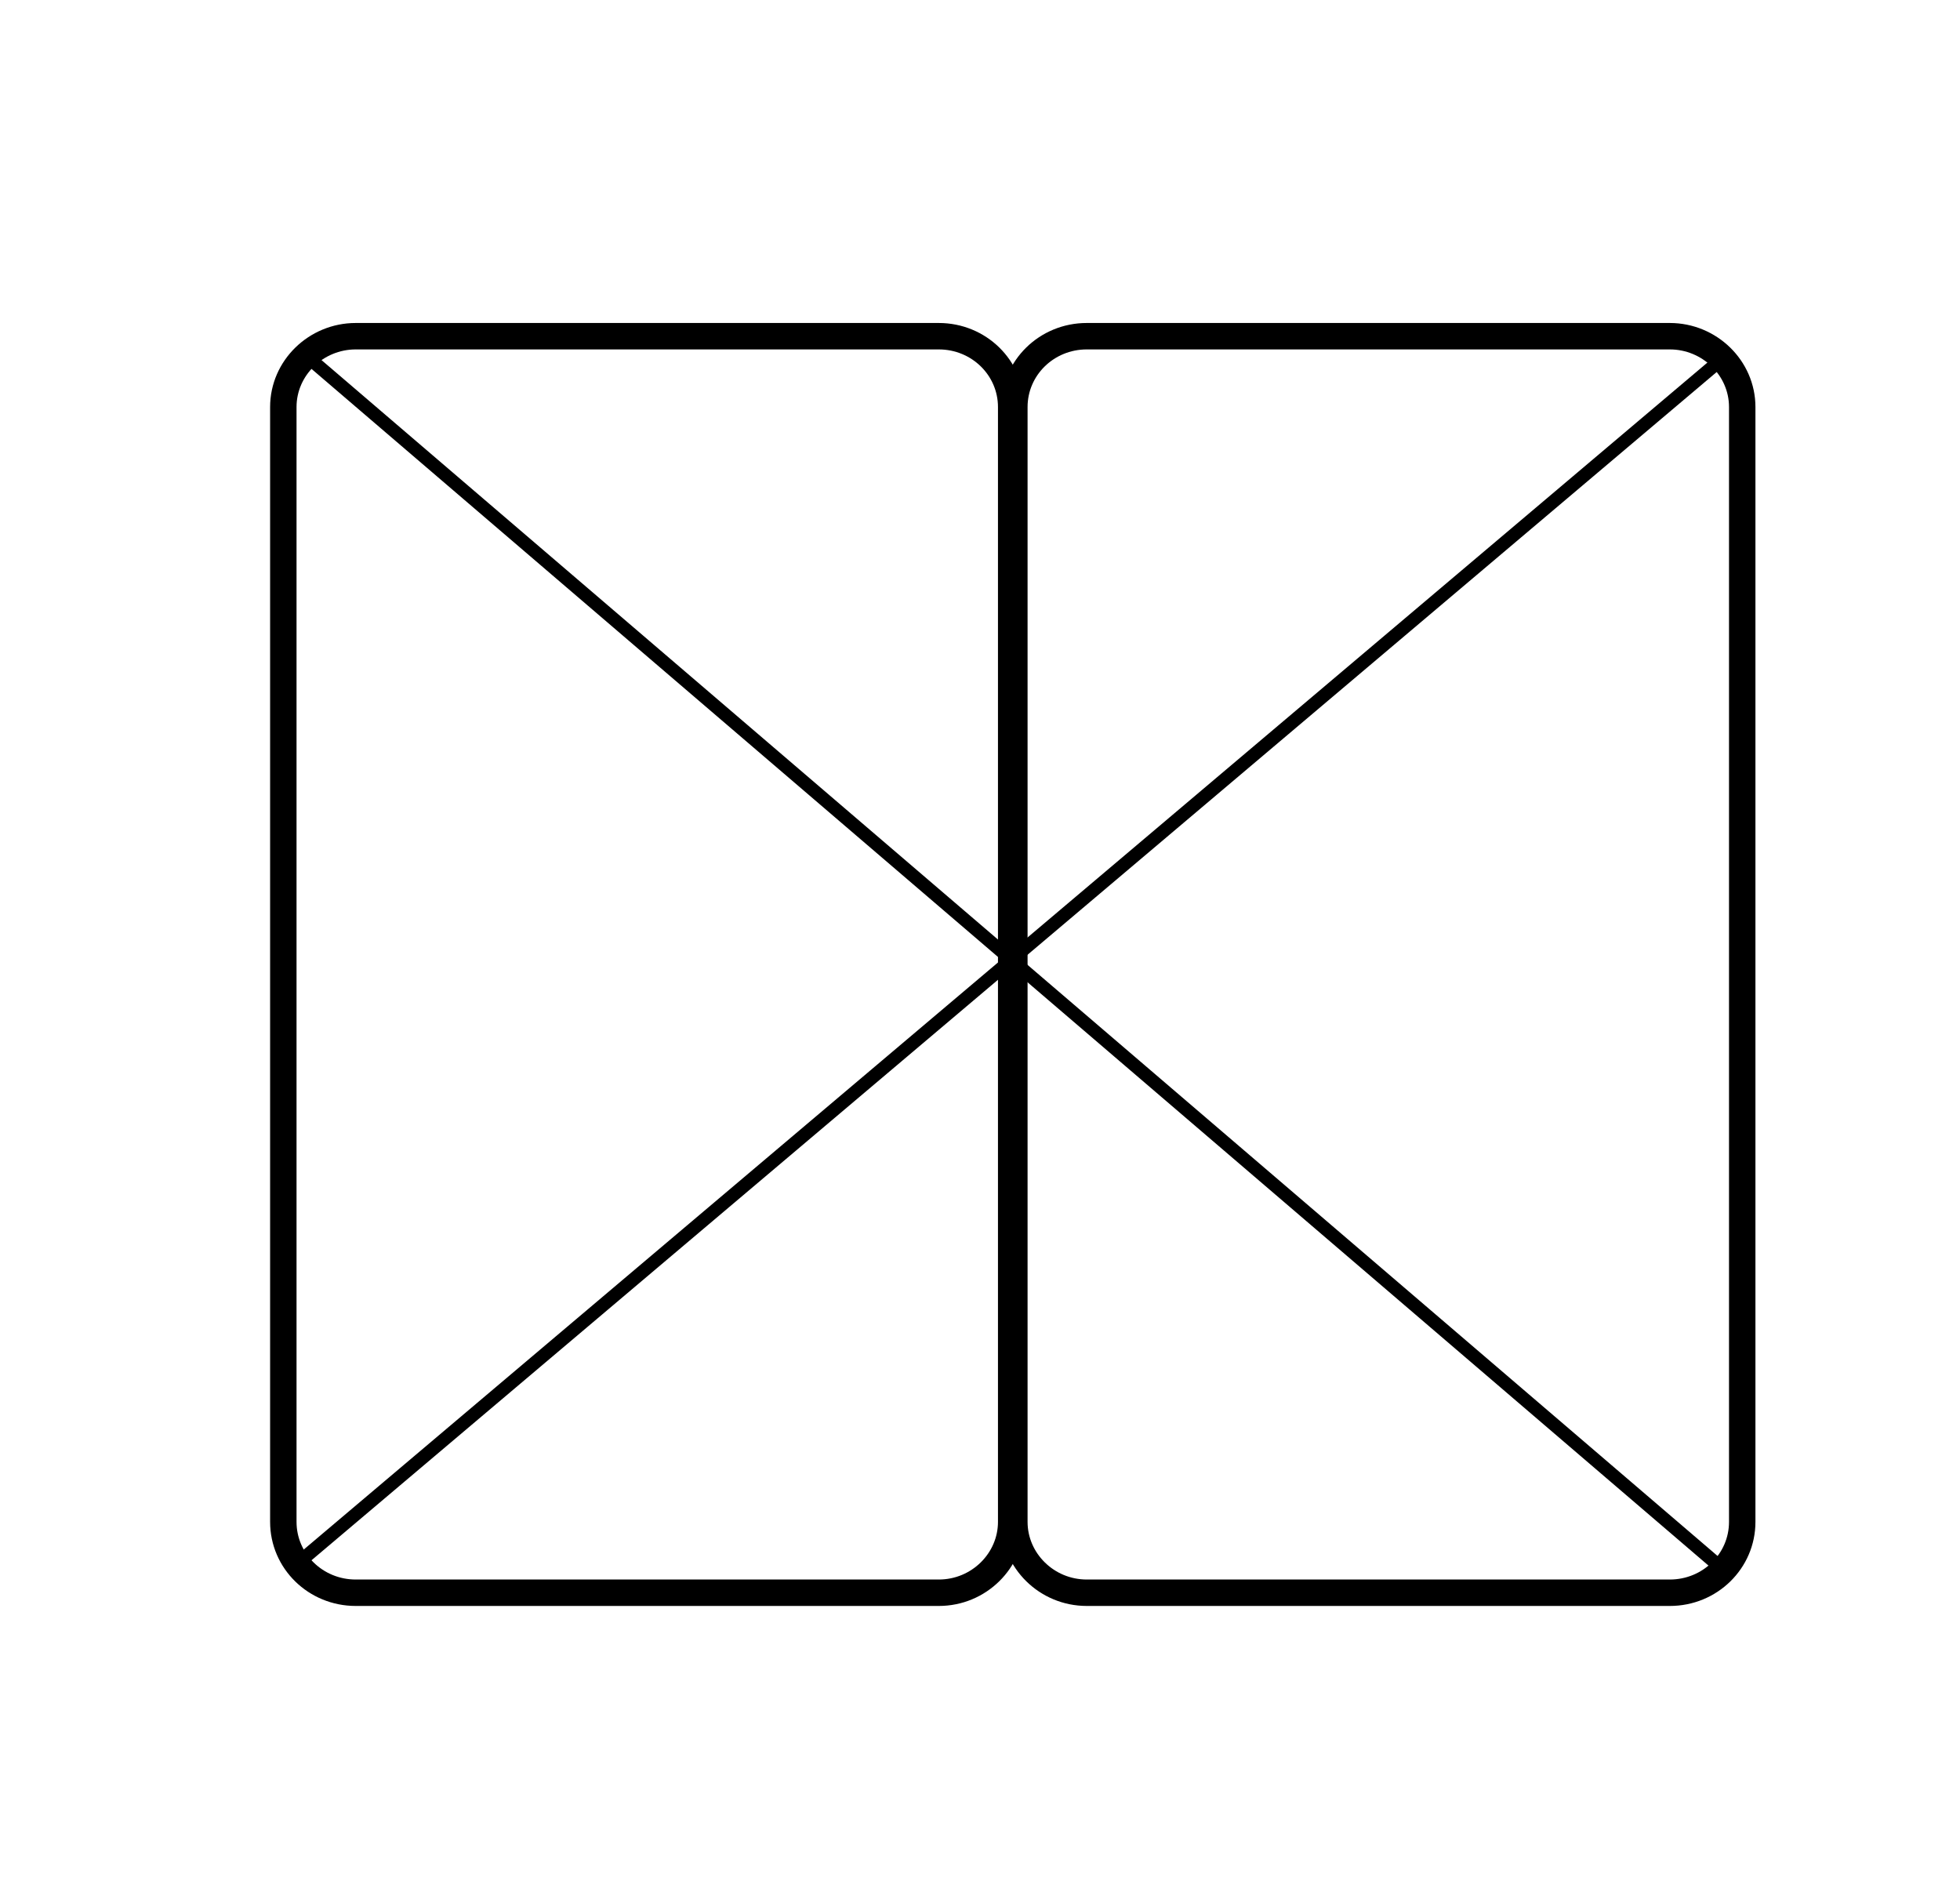 <?xml version="1.0" encoding="utf-8"?>
<!-- Generator: Adobe Illustrator 24.3.2, SVG Export Plug-In . SVG Version: 6.00 Build 0)  -->
<svg version="1.1" id="Capa_1" xmlns="http://www.w3.org/2000/svg" xmlns:xlink="http://www.w3.org/1999/xlink" x="0px" y="0px"
	 viewBox="0 0 37.08 35.71" style="enable-background:new 0 0 37.08 35.71;" xml:space="preserve">
<style type="text/css">
	.st0{fill:none;stroke:#000000;stroke-width:0.5;stroke-miterlimit:10;}
	.st1{fill:none;stroke:#000000;stroke-width:0.25;stroke-linecap:round;stroke-linejoin:round;stroke-dasharray:0.05,1;}
	.st2{fill:none;stroke:#000000;stroke-width:0.25;stroke-linecap:round;stroke-linejoin:round;}
	.st3{fill:none;stroke:#000000;stroke-width:0.25;stroke-linecap:round;stroke-linejoin:round;stroke-dasharray:1.964,1.964;}
	.st4{fill:none;stroke:#000000;stroke-width:0.25;stroke-linecap:round;stroke-linejoin:round;stroke-dasharray:2.034,2.034;}
	.st5{fill:#E42313;}
	.st6{fill:none;stroke:#000000;stroke-miterlimit:10;}
	.st7{fill:#9D9D9C;}
	.st8{fill:none;stroke:#000000;stroke-width:0.836;stroke-miterlimit:10;}
	.st9{fill:none;stroke:#000000;stroke-width:0.36;stroke-linecap:round;stroke-linejoin:round;}
	.st10{fill:none;stroke:#000000;stroke-width:0.25;}
	.st11{fill:none;stroke:#000000;stroke-width:0.36;stroke-linecap:round;stroke-linejoin:round;stroke-dasharray:1.964,1.964;}
	.st12{fill:none;stroke:#000000;stroke-width:0.36;stroke-linecap:round;stroke-linejoin:round;stroke-dasharray:1.974,1.974;}
	.st13{fill:none;stroke:#000000;stroke-width:0.36;stroke-linecap:round;stroke-linejoin:round;stroke-dasharray:2.031,2.031;}
	.st14{fill:none;stroke:#000000;stroke-width:0.36;stroke-linecap:round;stroke-linejoin:round;stroke-dasharray:2.034,2.034;}
</style>
<g>
	<path class="st0" d="M20.56,30.13h11.03c0.76,0,1.37-0.6,1.37-1.34V7.7c0-0.74-0.62-1.34-1.37-1.34H20.56
		c-0.76,0-1.37,0.6-1.37,1.34v21.09C19.19,29.52,19.8,30.13,20.56,30.13z"/>
	<path class="st0" d="M17.76,30.13H6.73c-0.76,0-1.37-0.6-1.37-1.34V7.7c0-0.74,0.62-1.34,1.37-1.34h11.03
		c0.76,0,1.37,0.6,1.37,1.34v21.09C19.13,29.52,18.52,30.13,17.76,30.13z"/>
</g>
<path class="st2" d="M5.73,29.49L32.6,6.77 M5.9,6.82l26.7,22.87"/>
</svg>
